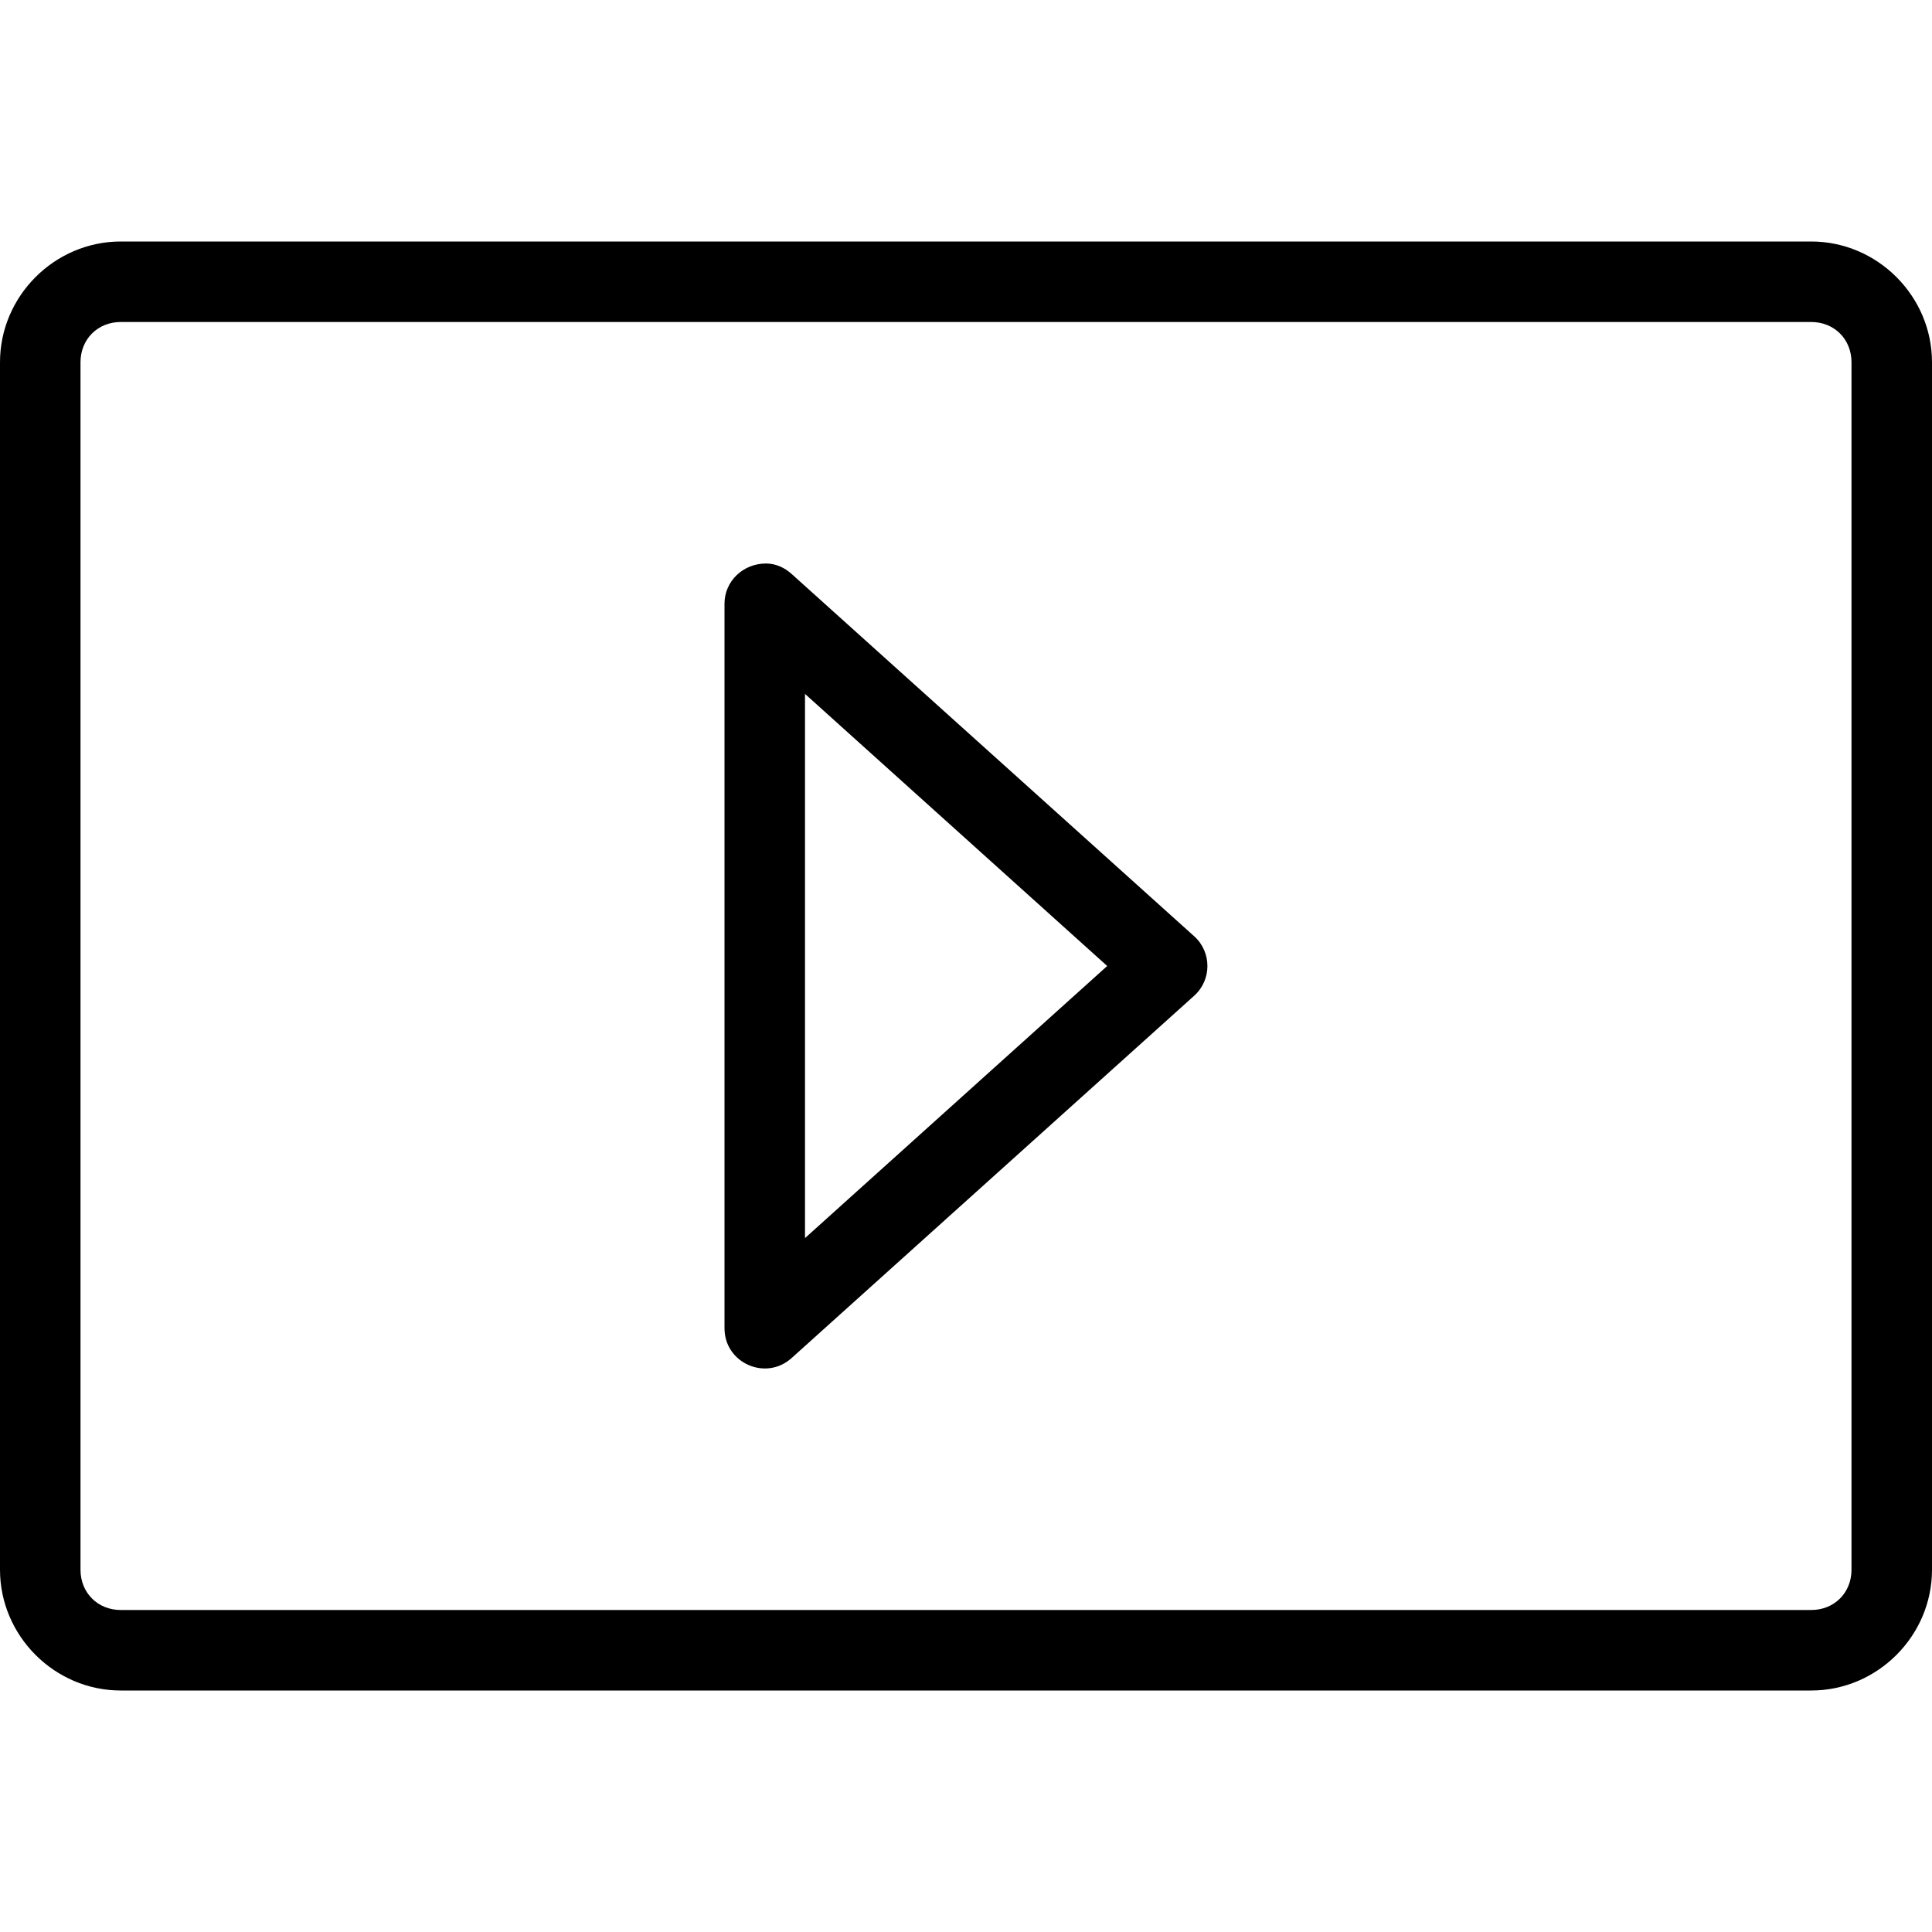 <svg height="24" viewBox="0 0 24 24" width="24" xmlns="http://www.w3.org/2000/svg"><path d="M9.516 7C9.232 7 9 7.218 9 7.5v9c0 .432.512.66.834.37l5-4.5c.22-.197.22-.543 0-.74l-5-4.5c-.088-.08-.2-.13-.318-.13zM10 8.62L13.754 12 10 15.38zM1.5 3C.678 3 0 3.678 0 4.5v15c0 .822.678 1.5 1.5 1.5h21c.822 0 1.5-.678 1.5-1.5v-15c0-.822-.678-1.5-1.5-1.5zm0 1h21c.286 0 .5.214.5.5v15c0 .286-.214.5-.5.5h-21c-.286 0-.5-.214-.5-.5v-15c0-.286.214-.5.5-.5z"/></svg>